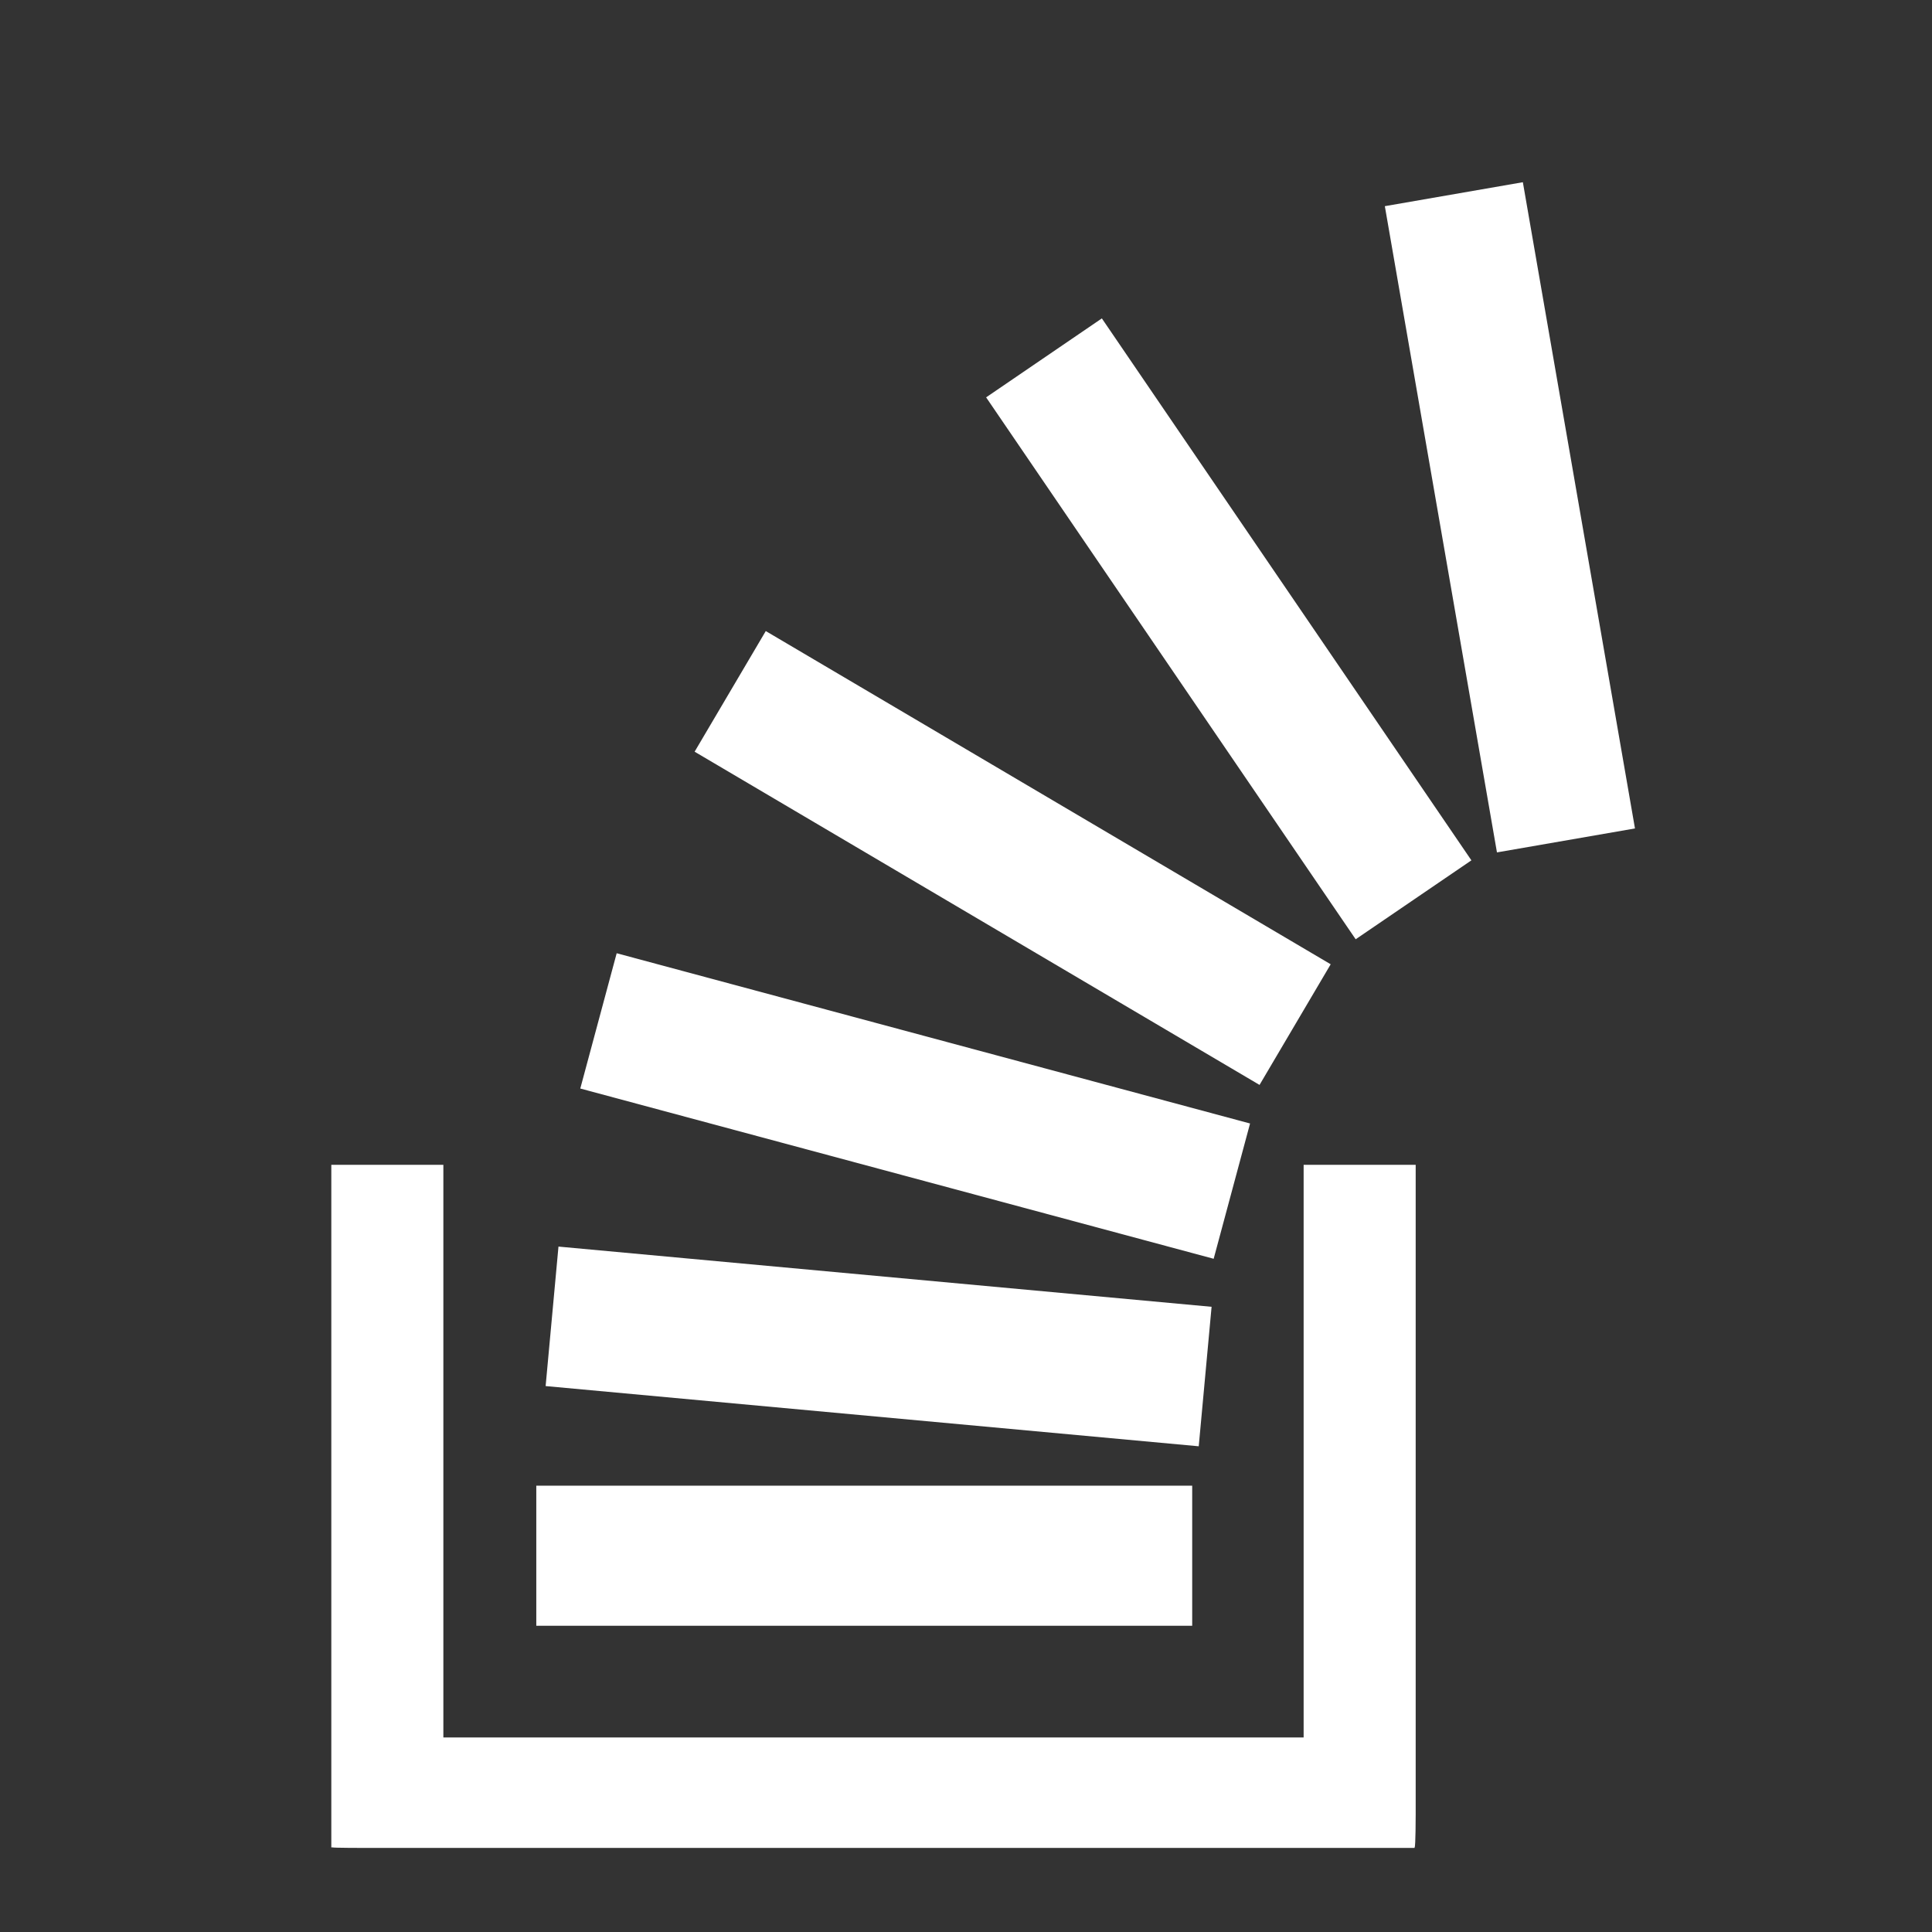 <svg viewBox="-1163 1657.697 56.693 56.693" xml:space="preserve" xmlns="http://www.w3.org/2000/svg"><rect x="-1163" y="1657.697" width="56.693" height="56.693" fill="#333333" stroke="none"/><path d="m-1126.04 1689.533-16.577-9.778 2.088-3.54 16.577 9.778zM-1127.386 1694.635l-18.586-4.996 1.068-3.97 18.586 4.996zM-1127.824 1700.137l-19.165-1.767.377-4.093 19.165 1.767zM-1147.263 1701.293h19.247v4.111h-19.247z" fill="#ffffff" class="fill-000000"></path><path d="M-1121.458 1710.947s0 .96-.032.96v.016h-30.796s-.96 0-.96-.016h-.032v-20.03h3.288v16.805h25.244v-16.804h3.288v19.07zM-1130.667 1667.04l10.844 15.903-3.396 2.316-10.844-15.902zM-1118.313 1663.044l3.29 18.963-4.05.703-3.29-18.963z" fill="#ffffff" class="fill-000000"></path></svg>